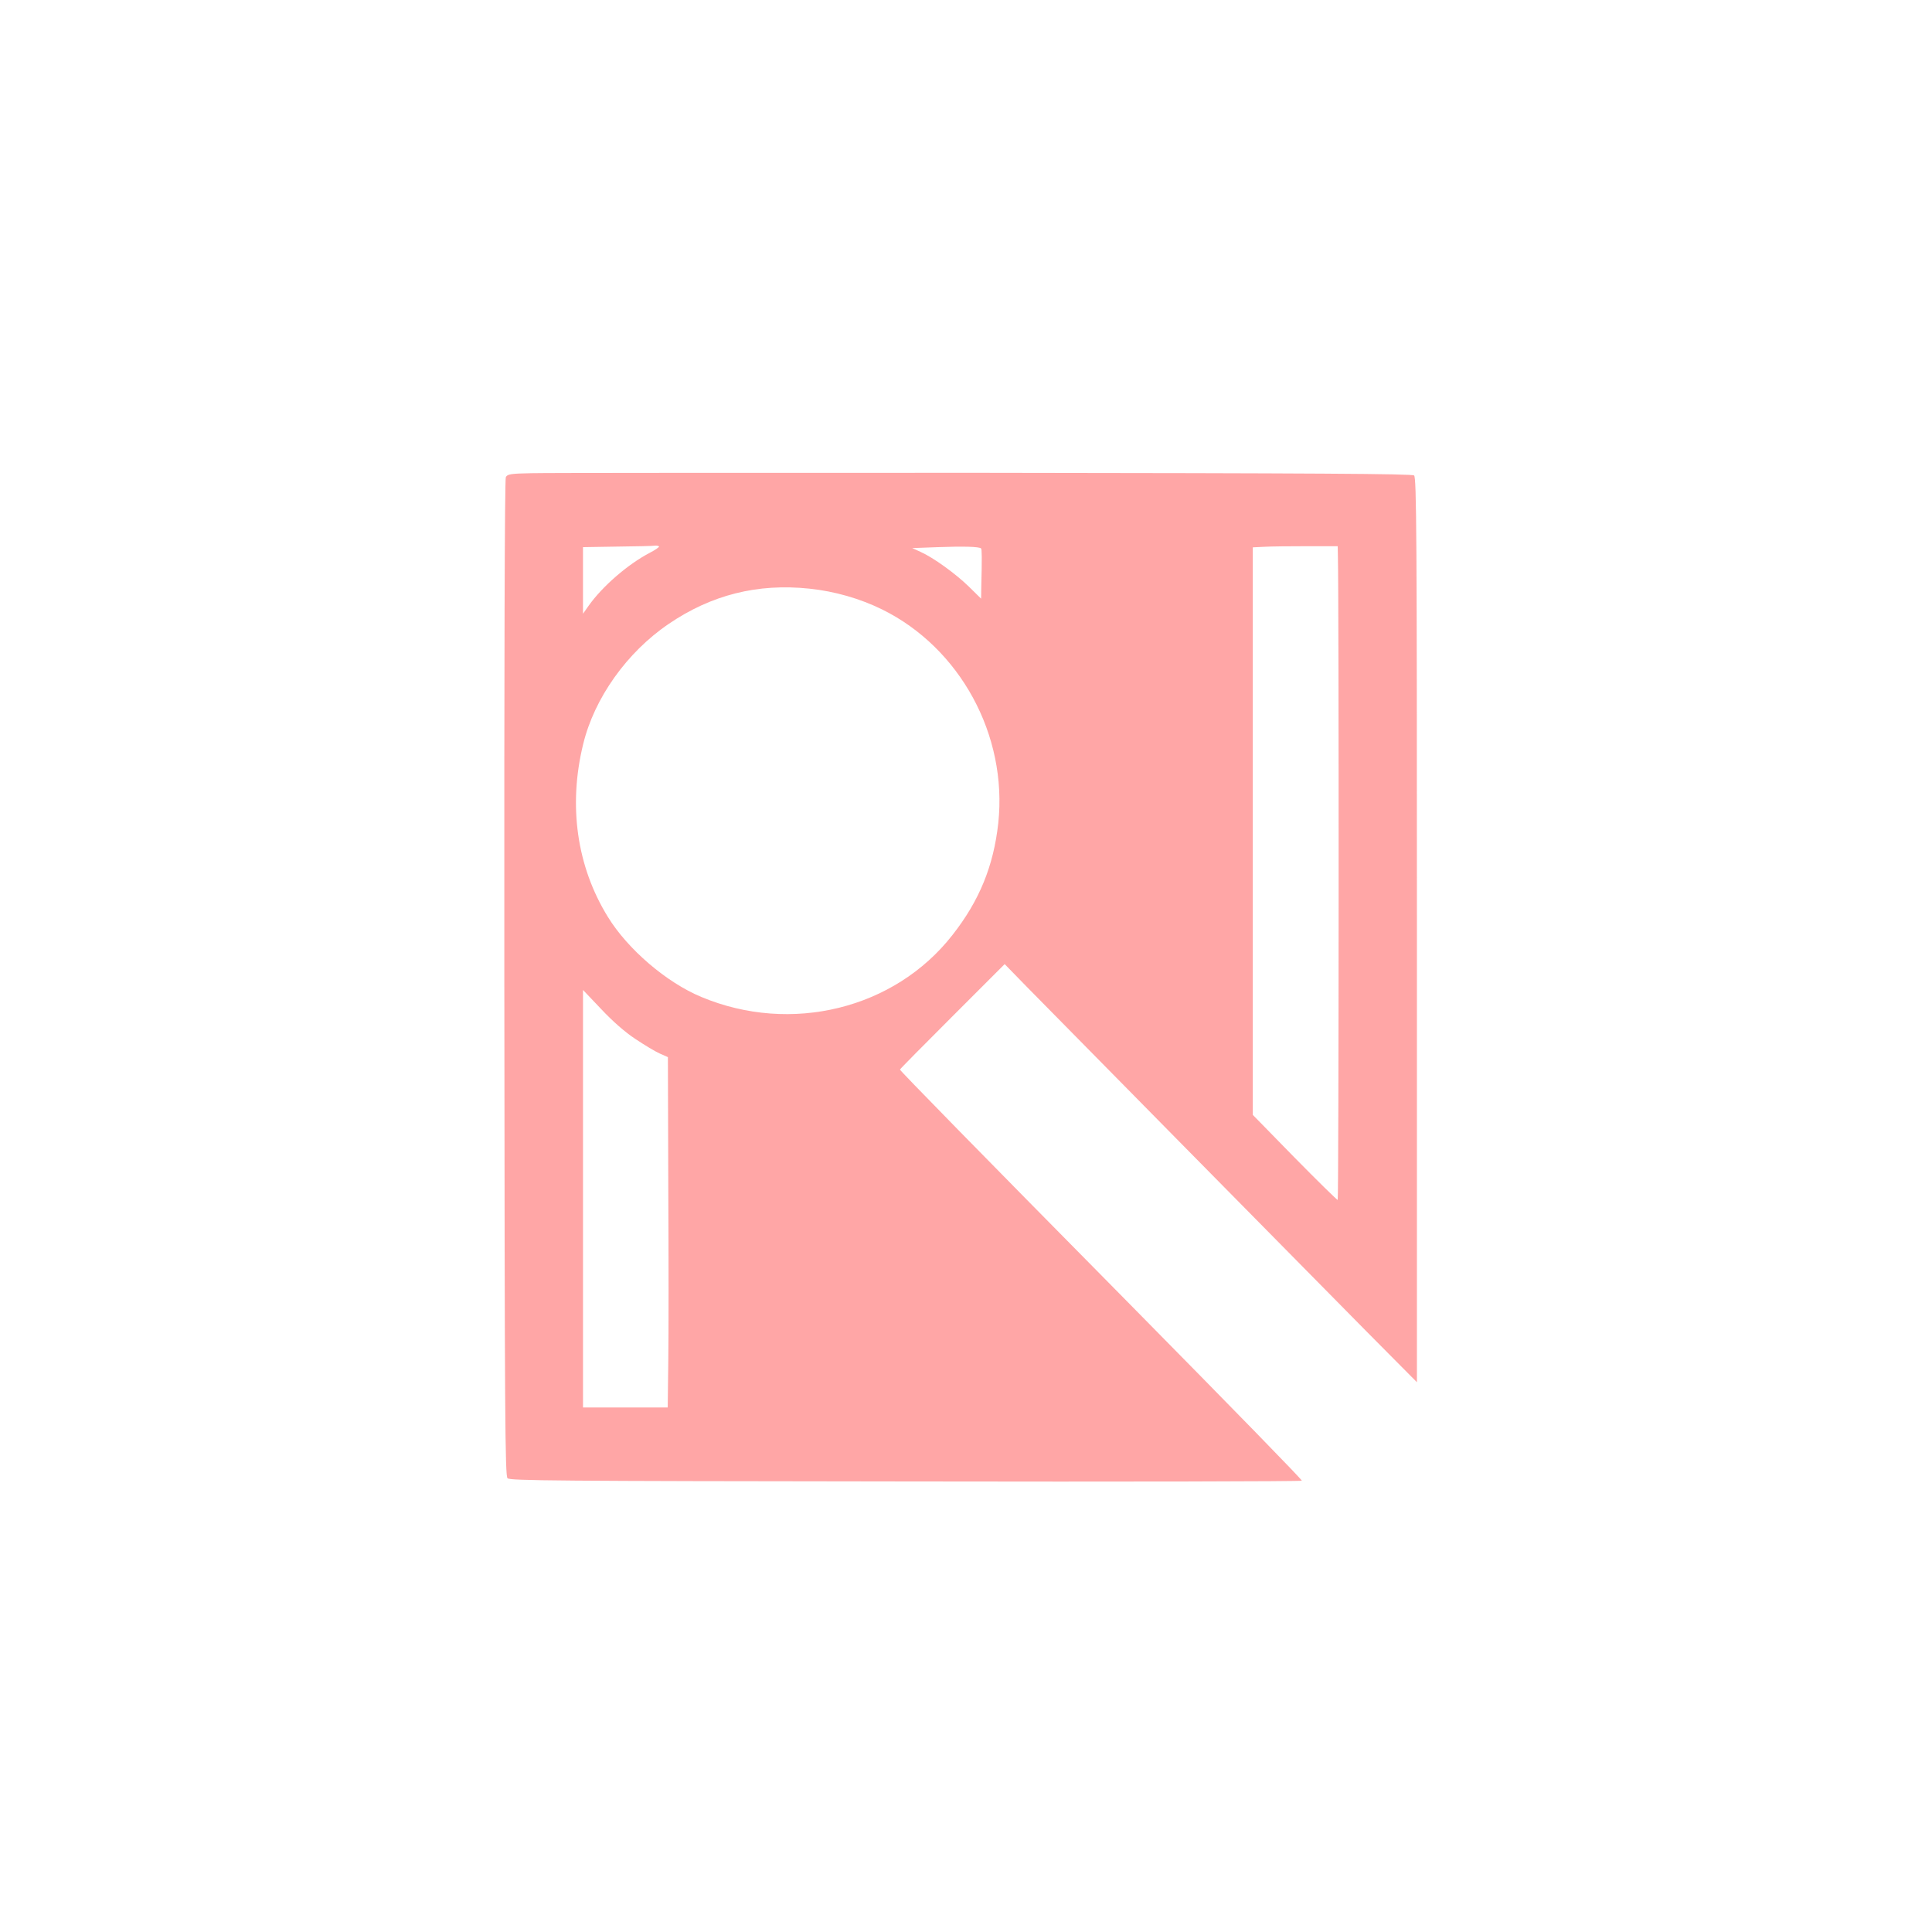 <?xml version="1.0" standalone="no"?>
<!DOCTYPE svg PUBLIC "-//W3C//DTD SVG 20010904//EN"
 "http://www.w3.org/TR/2001/REC-SVG-20010904/DTD/svg10.dtd">
<svg version="1.0" xmlns="http://www.w3.org/2000/svg"
 width="1024pt" height="1024pt" viewBox="0 0 1024 1024"
 preserveAspectRatio="xMidYMid meet">

<g transform="translate(0,1024) scale(0.1,-0.1)"
fill="#ffa6a6" stroke="none">
<path d="M2818 7732 c-111 -2 -129 -5 -137 -21 -6 -11 -9 -970 -8 -2654 2
-2349 4 -2638 17 -2652 14 -13 248 -15 2113 -17 1153 -2 2097 0 2097 4 0 7
-348 364 -919 943 -797 807 -1211 1230 -1211 1236 0 3 125 129 278 282 l277
277 115 -118 c142 -145 1427 -1448 1797 -1823 l273 -275 0 2397 c0 2100 -2
2398 -15 2409 -11 9 -510 12 -2282 14 -1248 0 -2325 0 -2395 -2z m675 -388 c3
-3 -20 -19 -51 -35 -116 -61 -249 -177 -321 -278 l-31 -44 0 176 0 177 183 3
c100 1 189 3 198 5 9 1 18 -1 22 -4z m1707 -11 c4 -4 5 -50 1 -202 l-1 -64
-65 64 c-72 70 -189 154 -256 184 l-44 20 135 5 c135 5 221 3 230 -7z m1891
-33 c6 -228 5 -3420 -1 -3420 -4 0 -107 101 -229 225 l-221 226 0 1504 0 1504
63 3 c34 2 135 3 224 3 l163 0 1 -45z m-2801 -180 c135 -14 269 -53 385 -110
414 -204 666 -667 616 -1133 -25 -227 -100 -411 -243 -593 -306 -392 -856
-527 -1331 -328 -185 77 -390 253 -495 424 -165 267 -211 590 -131 916 59 244
232 487 453 637 226 154 471 216 746 187z m-922 -2387 c48 -32 106 -67 129
-77 l43 -19 2 -686 c2 -377 2 -795 0 -928 l-3 -243 -224 0 -225 0 0 1107 0
1106 96 -101 c61 -65 127 -123 182 -159z"/>
</g>
</svg>
